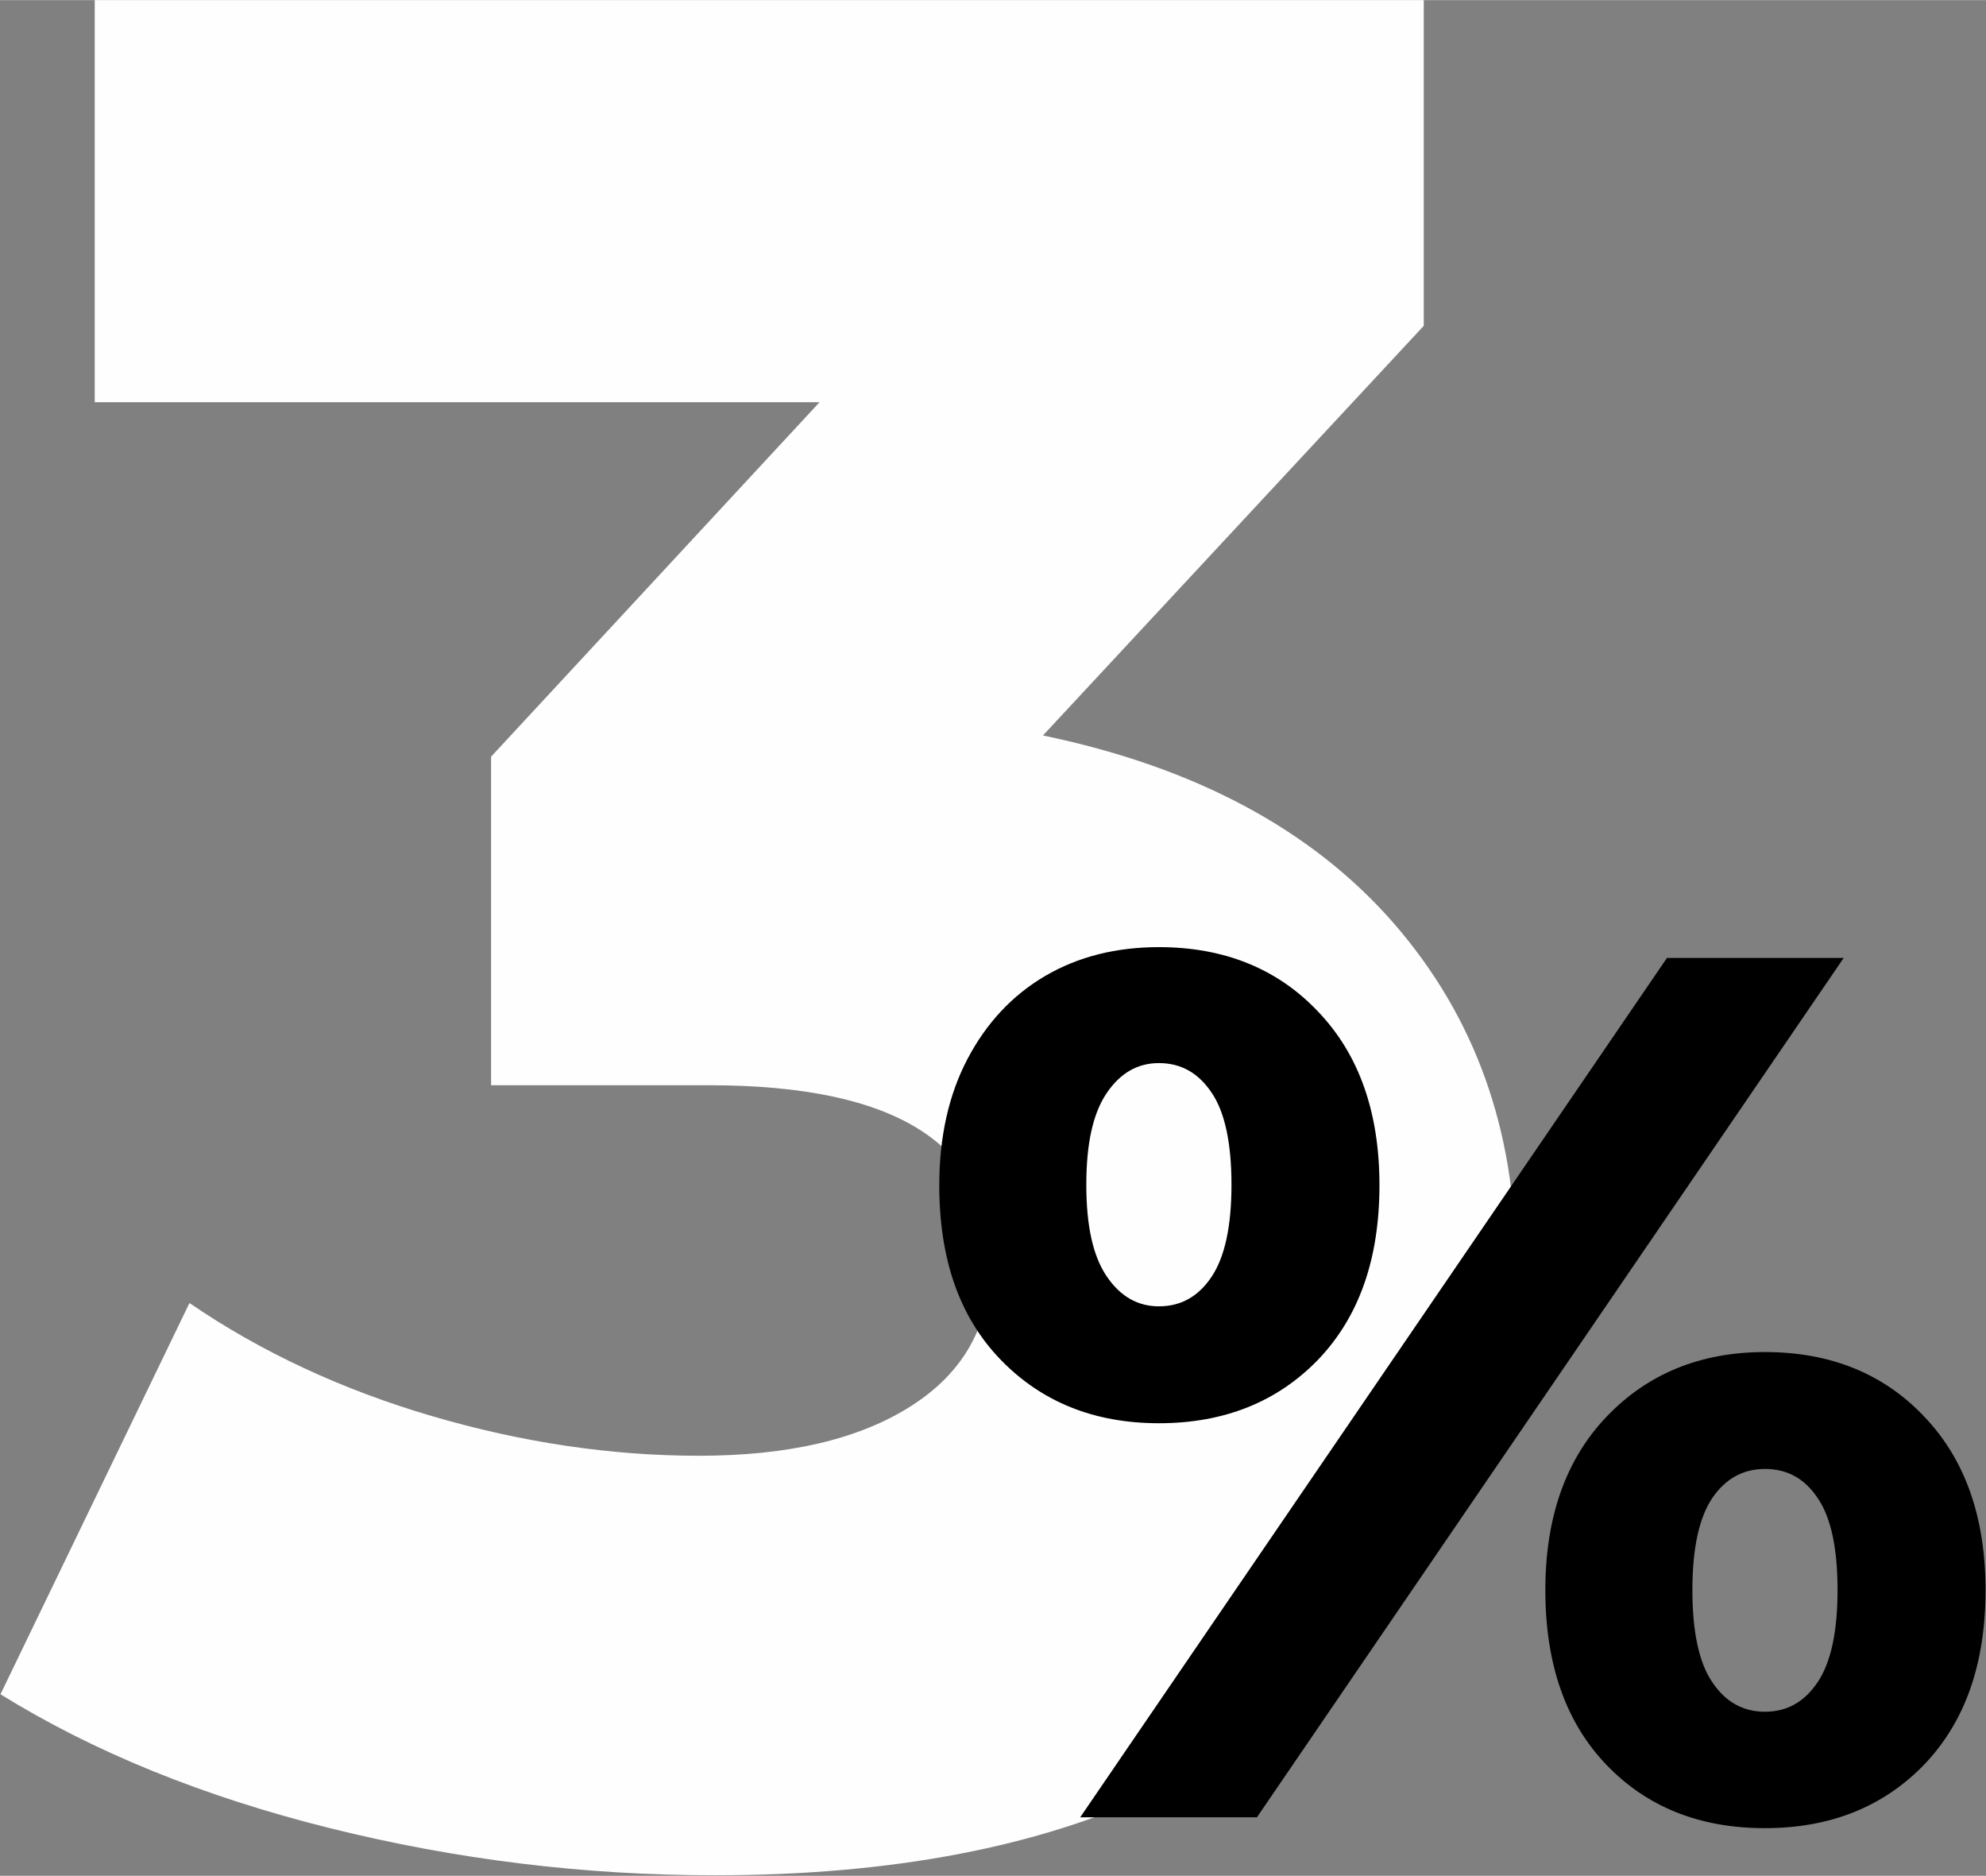 <svg xmlns="http://www.w3.org/2000/svg" xmlns:xlink="http://www.w3.org/1999/xlink" xmlns:xodm="http://www.corel.com/coreldraw/odm/2003" xml:space="preserve" width="7.976mm" height="7.532mm" style="shape-rendering:geometricPrecision; text-rendering:geometricPrecision; image-rendering:optimizeQuality; fill-rule:evenodd; clip-rule:evenodd" viewBox="0 0 42.14 39.79">
 <rect x="0" y="0" width="42.14" height="39.79" fill="#808080" stroke="none"/>
 <defs>
  <style type="text/css">
   <![CDATA[
    .fil1 {fill:black;fill-rule:nonzero}
    .fil0 {fill:#FEFEFE;fill-rule:nonzero}
   ]]>
  </style>
 </defs>
 <g id="&#x421;&#x43B;&#x43E;&#x439;_x0020_1">
  <g id="_2110139968144">
   <path class="fil0" d="M22.13 15.6c3.23,0.67 5.71,2 7.44,3.98 1.73,1.99 2.59,4.39 2.59,7.22 0,2.3 -0.62,4.44 -1.87,6.41 -1.24,1.97 -3.14,3.56 -5.68,4.76 -2.54,1.21 -5.69,1.81 -9.45,1.81 -2.75,0 -5.47,-0.33 -8.16,-1 -2.69,-0.67 -5.02,-1.62 -6.99,-2.84l4.01 -8.3c1.52,1.04 3.24,1.84 5.15,2.4 1.91,0.56 3.8,0.84 5.66,0.84 1.9,0 3.4,-0.35 4.51,-1.06 1.11,-0.71 1.67,-1.71 1.67,-3.01 0,-2.53 -1.99,-3.79 -5.96,-3.79l-4.63 0 0 -6.97 6.97 -7.52 -15.38 0 0 -8.53 28.2 0 0 6.91 -8.08 8.69z"></path>
   <path class="fil1" d="M24.59 30.19c-1.37,0 -2.49,-0.45 -3.36,-1.35 -0.87,-0.9 -1.3,-2.13 -1.3,-3.7 0,-1.02 0.2,-1.92 0.6,-2.68 0.4,-0.76 0.95,-1.35 1.65,-1.76 0.7,-0.41 1.51,-0.61 2.41,-0.61 1.39,0 2.52,0.46 3.38,1.37 0.87,0.91 1.3,2.14 1.3,3.68 0,1.56 -0.43,2.79 -1.3,3.7 -0.87,0.9 -2,1.35 -3.38,1.35zm10.78 -9.87l3.75 0 -12.45 18.23 -3.75 0 12.45 -18.23zm-10.78 7.39c0.47,0 0.84,-0.21 1.12,-0.63 0.28,-0.42 0.42,-1.07 0.42,-1.95 0,-0.88 -0.14,-1.54 -0.42,-1.95 -0.28,-0.42 -0.65,-0.63 -1.12,-0.63 -0.45,0 -0.82,0.21 -1.11,0.64 -0.29,0.43 -0.43,1.07 -0.43,1.94 0,0.87 0.14,1.51 0.43,1.94 0.29,0.43 0.66,0.64 1.11,0.64zm12.86 11.07c-1.39,0 -2.51,-0.45 -3.37,-1.35 -0.86,-0.9 -1.29,-2.13 -1.29,-3.7 0,-1.54 0.43,-2.77 1.3,-3.68 0.87,-0.91 1.99,-1.37 3.36,-1.37 1.39,0 2.52,0.46 3.38,1.37 0.87,0.91 1.3,2.14 1.3,3.68 0,1.56 -0.43,2.79 -1.3,3.7 -0.87,0.9 -2,1.35 -3.38,1.35zm0 -2.47c0.47,0 0.84,-0.21 1.12,-0.63 0.28,-0.42 0.42,-1.07 0.42,-1.95 0,-0.89 -0.14,-1.54 -0.42,-1.95 -0.28,-0.42 -0.65,-0.62 -1.12,-0.62 -0.47,0 -0.84,0.21 -1.12,0.62 -0.28,0.42 -0.42,1.07 -0.42,1.95 0,0.88 0.14,1.54 0.42,1.95 0.28,0.42 0.65,0.63 1.12,0.63z"></path>
  </g>
 </g>
</svg>